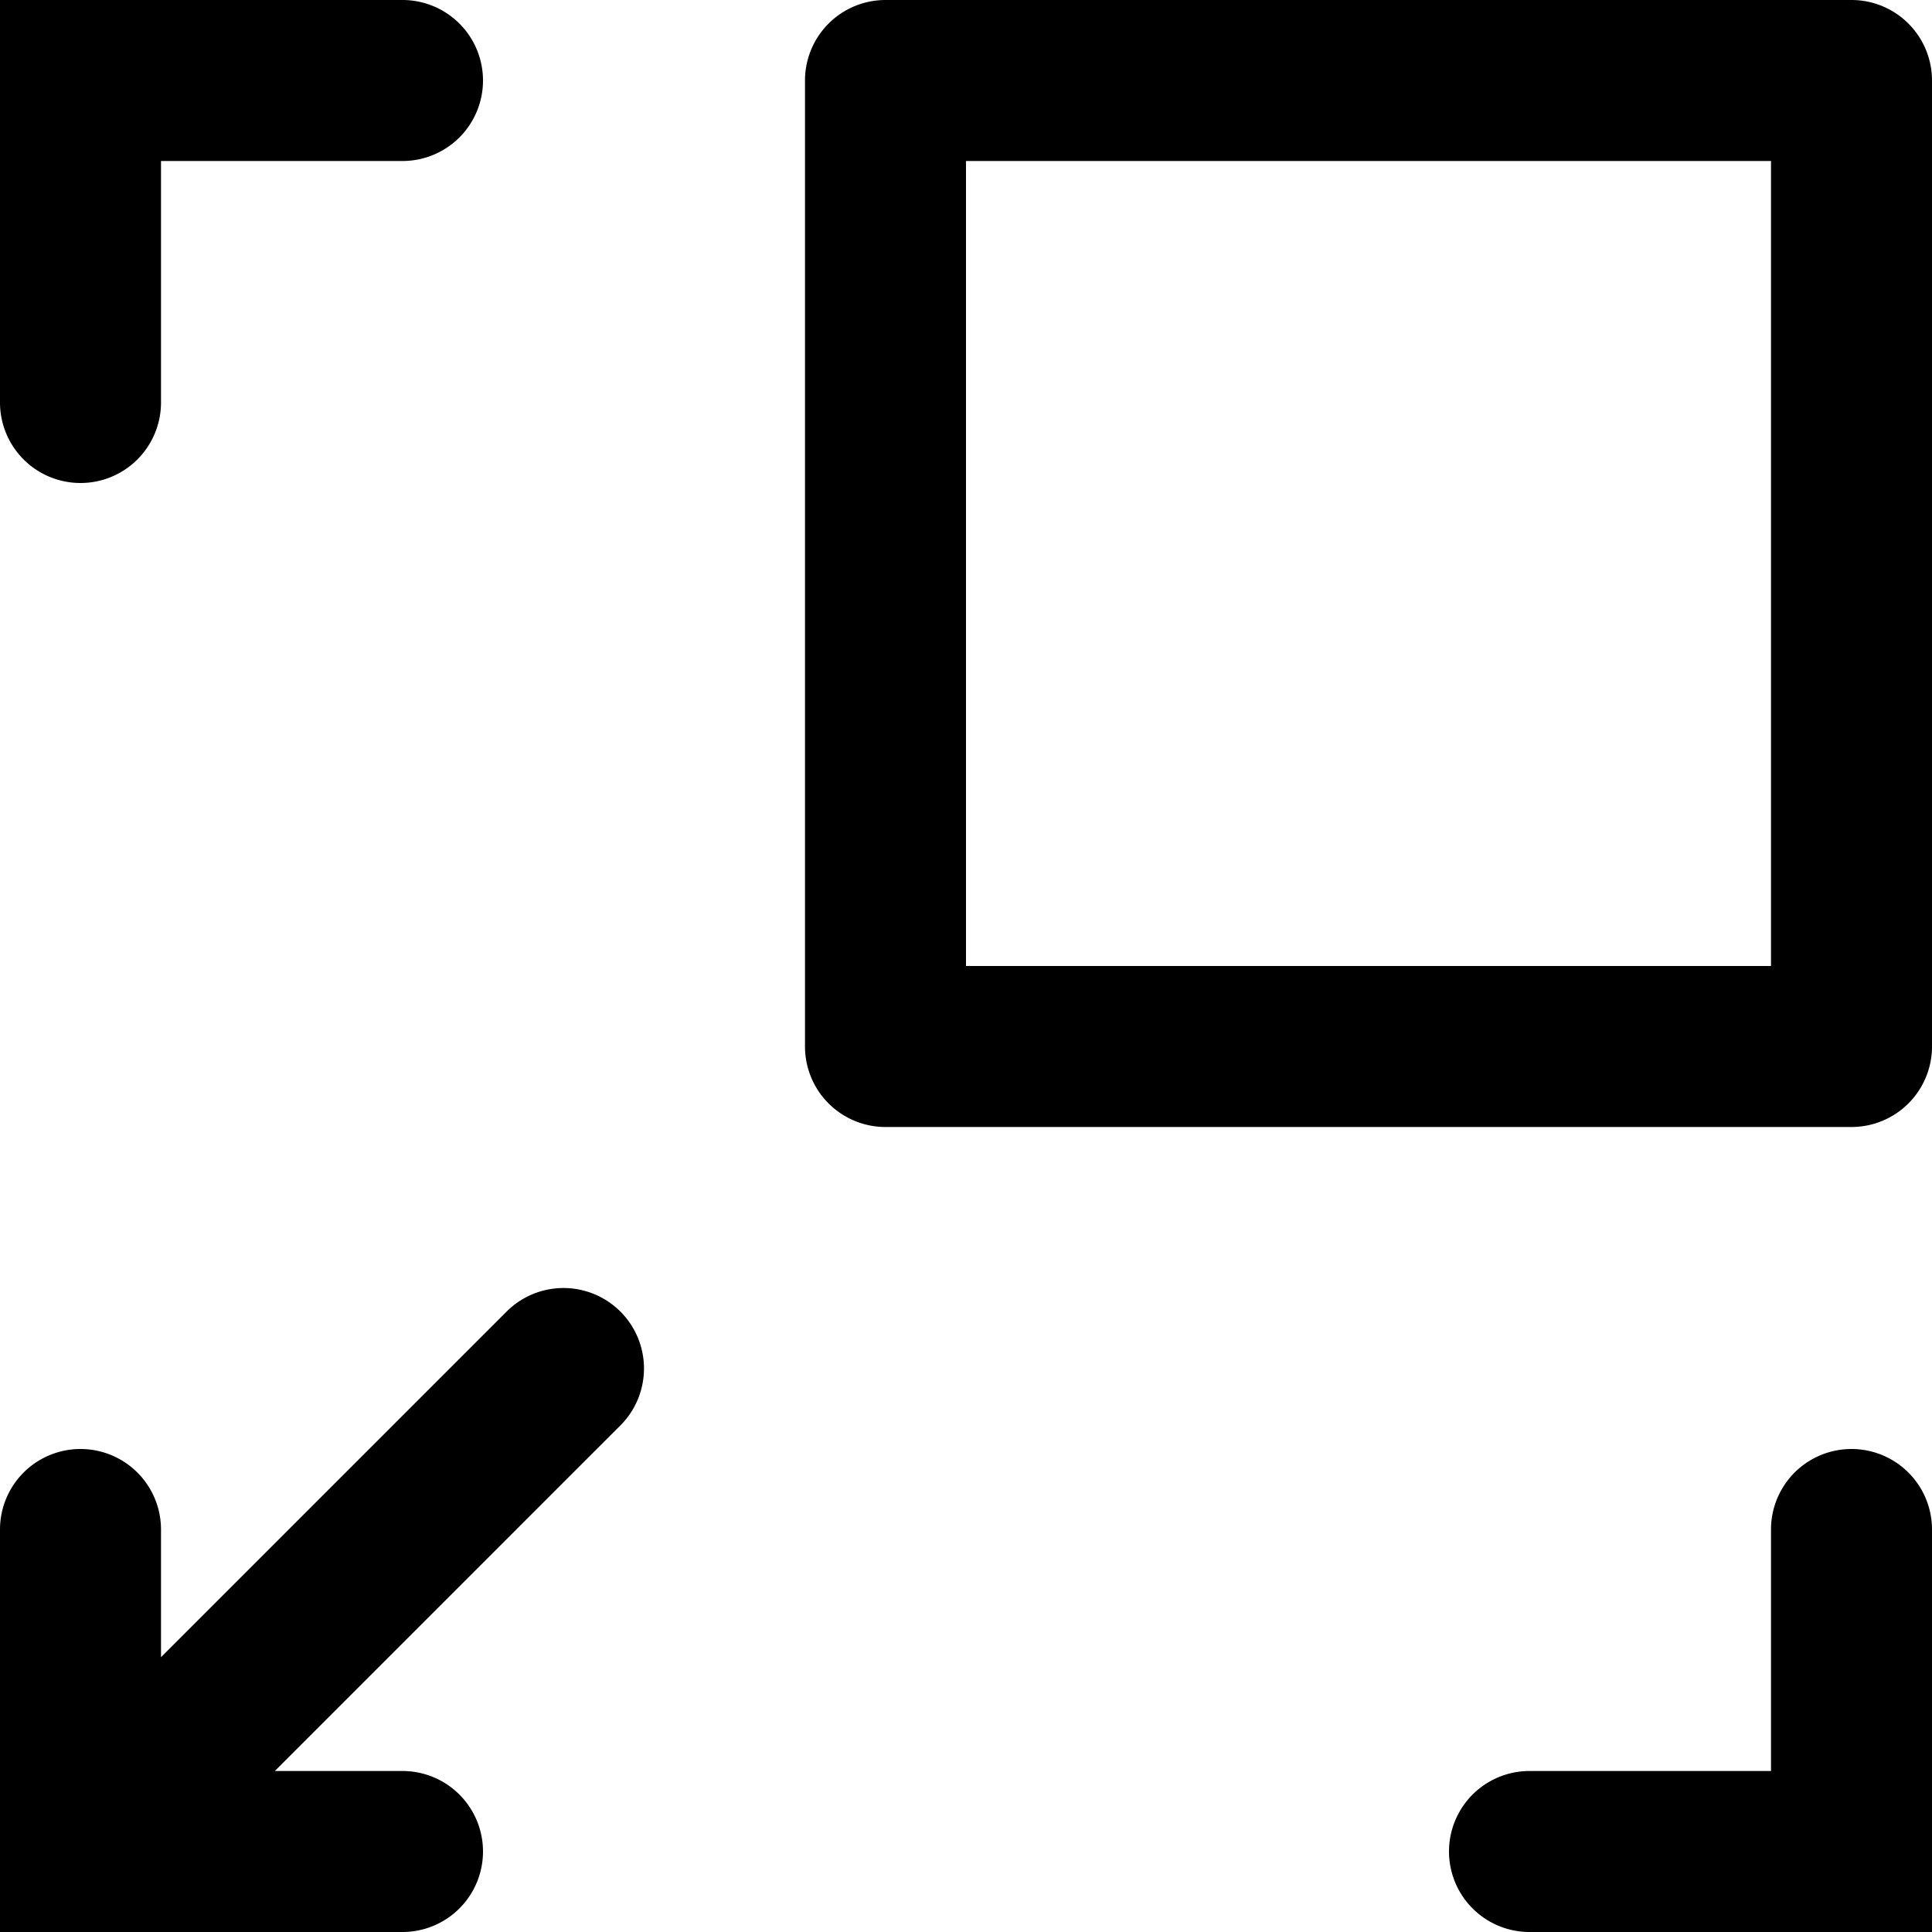 <svg width="24" height="24" fill="none" xmlns="http://www.w3.org/2000/svg">
  <path fill-rule="evenodd" clip-rule="evenodd" d="M6 1a1 1 0 00-1-1H0v5a1 1 0 002 0V2h3a1 1 0 001-1zm4 0a1 1 0 011-1h12a1 1 0 011 1v12a1 1 0 01-1 1H11a1 1 0 01-1-1V1zm2 1v10h10V2H12zM7.707 16.293a1 1 0 010 1.414L3.414 22H5a1 1 0 110 2H0v-5a1 1 0 112 0v1.586l4.293-4.293a1 1 0 011.414 0zM19 24a1 1 0 110-2h3v-3a1 1 0 112 0v5h-5z" fill="#000"/>
</svg>
